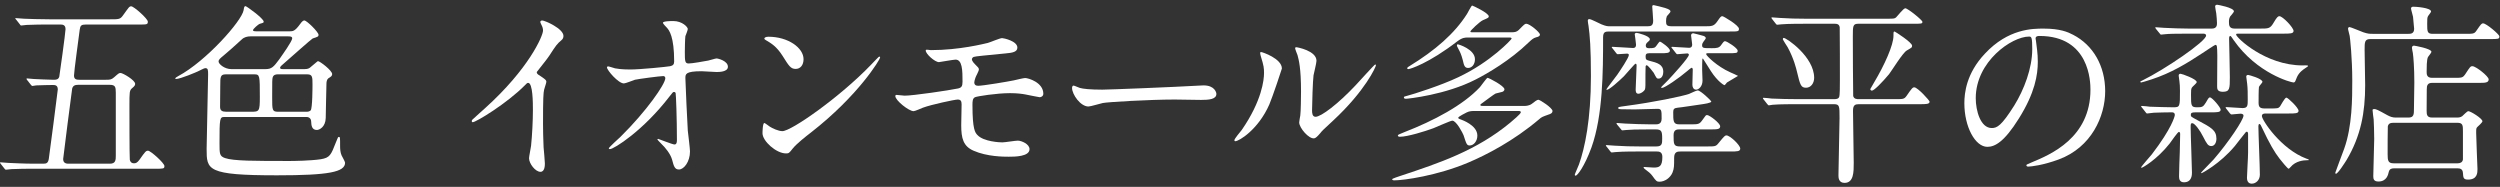 <?xml version="1.0" encoding="utf-8"?>
<!-- Generator: Adobe Illustrator 16.0.0, SVG Export Plug-In . SVG Version: 6.00 Build 0)  -->
<!DOCTYPE svg PUBLIC "-//W3C//DTD SVG 1.1//EN" "http://www.w3.org/Graphics/SVG/1.1/DTD/svg11.dtd">
<svg version="1.1" id="レイヤー_1" xmlns="http://www.w3.org/2000/svg" xmlns:xlink="http://www.w3.org/1999/xlink" x="0px"
	 y="0px" width="361.158px" height="27px" viewBox="-0.078 0.404 361.158 27" enable-background="new -0.078 0.404 361.158 27"
	 xml:space="preserve">
<rect x="-0.078" y="0.404" width="361.158" height="27" fill="#333333" stroke="none"/>
<g>
	<g>
		<g>
			<path fill="#FFFFFF" d="M15.187,11.928c0.585,0,0.825,0,1.225-0.364c0.638-0.561,0.69-0.616,0.931-0.616
				c0.319,0,2.102,1.036,2.102,1.568c0,0.195-0.08,0.336-0.426,0.615c-0.399,0.336-0.399,0.561-0.399,2.576
				c0,0.42,0,7.477,0.053,7.756c0.027,0.168,0.133,0.532,0.612,0.532c0.238,0,0.452-0.056,0.798-0.532
				c0.825-1.176,0.931-1.288,1.224-1.288c0.372,0,2.367,1.792,2.367,2.213c0,0.392-0.133,0.392-1.303,0.392H4.708
				c-0.771,0-2.074,0-3.138,0.056c-0.08,0-0.719,0.084-0.771,0.084c-0.105,0-0.159-0.056-0.239-0.168l-0.505-0.644
				c-0.105-0.141-0.133-0.141-0.133-0.196s0.053-0.056,0.106-0.056c0.159,0,0.983,0.084,1.17,0.084
				c0.771,0.027,2.128,0.111,3.644,0.111h1.356c0.452,0,0.665-0.111,0.771-0.672c0.08-0.476,1.303-9.912,1.303-10.052
				c0-0.644-0.425-0.644-0.744-0.644c-0.347,0-1.782,0.027-2.367,0.056c-0.08,0-0.479,0.084-0.56,0.084s-0.133-0.084-0.238-0.196
				l-0.506-0.644c-0.105-0.141-0.105-0.141-0.105-0.196s0.053-0.056,0.08-0.056c0.133,0,0.824,0.084,0.958,0.084
				c0.372,0.027,2.394,0.112,2.872,0.112c0.318,0,0.691,0,0.825-0.448C8.512,11.424,9.39,5.068,9.39,4.62
				c0-0.672-0.479-0.672-0.771-0.672H6.916c-0.745,0-2.074,0-3.138,0.056c-0.08,0-0.719,0.084-0.771,0.084
				c-0.105,0-0.159-0.056-0.239-0.195L2.262,3.248C2.156,3.135,2.129,3.108,2.129,3.08c0-0.056,0.053-0.056,0.106-0.056
				c0.159,0,0.983,0.084,1.17,0.084c0.771,0.027,2.128,0.084,3.644,0.084h8.776c1.276,0,1.463,0,1.861-0.561
				c0.852-1.176,0.904-1.315,1.197-1.315c0.373,0,2.395,1.792,2.395,2.212s-0.134,0.42-1.304,0.42h-7.66
				c-0.638,0-0.798,0.14-0.877,0.756c-0.133,1.036-0.824,6.076-0.824,6.608c0,0.56,0.346,0.616,0.798,0.616H15.187z M15.799,24.052
				c0.824,0,0.852-0.531,0.852-1.147v-9.1c0-0.868-0.08-1.148-0.904-1.148h-4.521c-0.425,0-0.745,0.084-0.877,0.532
				c-0.053,0.224-1.303,10.107-1.303,10.191c0,0.672,0.559,0.672,0.824,0.672H15.799z"/>
			<path fill="#FFFFFF" d="M32.351,17.304c-0.69,0-0.718,0.168-0.718,3.808c0,1.512,0,1.848,0.798,2.128
				c1.225,0.42,4.202,0.42,9.362,0.42c0.532,0,2.979-0.028,4.468-0.252c1.33-0.224,1.463-0.588,2.208-2.492
				c0.292-0.728,0.292-0.728,0.399-0.728c0.186,0,0.186,0.027,0.186,1.344c0,0.392,0.027,0.896,0.213,1.316
				c0.054,0.14,0.505,0.896,0.505,1.063c0,1.344-2.34,1.82-9.841,1.82c-10.16,0-10.16-0.784-10.16-3.836
				c0-1.429,0.214-9.269,0.214-10.696c0-0.7,0-0.952-0.427-0.952c-0.159,0-0.903,0.42-1.063,0.477
				c-0.106,0.056-2.5,1.092-3.165,1.092c-0.053,0-0.08,0-0.08-0.057c0-0.111,0.159-0.224,0.425-0.363
				c3.989-2.128,9.176-7.952,9.441-9.521c0.053-0.392,0.105-0.588,0.266-0.588s2.633,1.792,2.633,2.24
				c0,0.168-0.053,0.168-0.532,0.308c-0.238,0.057-1.011,0.756-1.011,0.924c0,0.169,0.293,0.169,0.426,0.169h4.867
				c0.452,0,0.745,0,1.462-0.98C43.6,3.416,43.759,3.36,43.892,3.36c0.347,0,2.048,1.68,2.048,2.072
				c0,0.252-0.079,0.279-0.851,0.531c-0.186,0.084-3.165,2.744-3.75,3.248c-0.745,0.645-0.958,0.813-0.958,0.98
				c0,0.196,0.266,0.196,0.399,0.196h3.165c0.479,0,0.665-0.141,0.771-0.225c1.037-0.868,1.09-0.924,1.145-0.924
				c0.266,0,2.048,1.344,2.048,1.876c0,0.252-0.187,0.392-0.532,0.588c-0.213,0.14-0.293,0.504-0.293,0.729
				c-0.026,0.308-0.08,4.367-0.106,5.012C46.95,18.76,46.046,19.18,45.7,19.18c-0.771,0-0.798-0.729-0.825-1.204
				c0-0.448-0.319-0.672-0.665-0.672H32.351L32.351,17.304z M36.101,5.656c-0.426,0-0.903,0.112-1.224,0.42
				c-1.09,1.008-2.154,1.932-2.66,2.353c-0.506,0.42-0.718,0.588-0.718,0.867c0,0.364,0.877,1.093,1.835,1.093h4.947
				c0.878,0,1.17-0.309,1.995-1.429c0.426-0.616,1.861-2.604,1.861-3.023c0-0.28-0.346-0.28-0.585-0.28H36.101z M36.156,16.548
				c1.223,0,1.303-0.027,1.303-2.155c0-3.024,0-3.248-0.771-3.248h-4.175c-0.771,0-0.771,0.42-0.771,1.624
				c0,0.447-0.027,2.575-0.027,3.08c0,0.531,0.293,0.699,0.904,0.699H36.156z M40.011,11.144c-0.266,0-0.585,0.084-0.69,0.42
				c-0.08,0.252-0.08,0.532-0.08,2.884c0,1.904,0,2.1,0.878,2.1h4.122c0.187,0,0.426-0.056,0.559-0.195
				c0.266-0.28,0.266-3.444,0.266-3.752c0-1.036,0-1.456-0.744-1.456H40.011z"/>
			<path fill="#FFFFFF" d="M77.703,11.2c1.037,0.672,1.144,0.784,1.144,1.036c0,0.168-0.292,0.952-0.318,1.12
				c-0.106,0.504-0.159,1.092-0.159,4.956c0,0.756,0.025,2.268,0.08,3.359c0.025,0.336,0.186,1.96,0.186,2.324
				c0,0.28,0,1.232-0.638,1.232c-0.745,0-1.649-1.204-1.649-1.96c0-0.28,0.267-1.513,0.292-1.792
				c0.16-1.513,0.267-3.668,0.267-5.152c0-1.008,0-3.948-0.691-3.948c-0.133,0-0.24,0.112-0.452,0.336
				c-2.605,2.632-7.075,5.349-7.554,5.349c-0.08,0-0.133-0.057-0.133-0.168c0-0.084,0.026-0.141,0.08-0.196
				c0.69-0.645,1.436-1.288,1.86-1.68c6.276-5.656,8.352-10.416,8.352-11.2c0-0.28-0.08-0.532-0.213-0.784
				c-0.027-0.056-0.187-0.392-0.187-0.448c0-0.111,0.133-0.224,0.267-0.224c0.398,0,3.085,1.176,3.085,2.24
				c0,0.279-0.134,0.476-0.24,0.56c-0.718,0.616-0.824,0.784-1.809,2.296c-0.451,0.672-1.303,1.68-1.809,2.353
				C77.464,10.976,77.543,11.088,77.703,11.2z"/>
			<path fill="#FFFFFF" d="M88.776,10.276c0.851,0.168,1.968,0.168,2.181,0.168c1.436,0,5.372-0.393,5.771-0.477
				c0.399-0.084,0.585-0.252,0.585-0.672c0-3.611-0.718-4.508-1.037-4.872c-0.105-0.111-0.585-0.588-0.585-0.728
				c0-0.252,1.25-0.252,1.489-0.252c1.303,0,2.102,0.868,2.102,1.147c0,0.168-0.292,0.896-0.347,1.036
				c-0.053,0.336-0.08,1.876-0.08,2.296c0,1.345,0.026,1.652,0.56,1.652c0.532,0,2.181-0.308,2.818-0.42
				c0.188-0.028,1.038-0.308,1.197-0.308c0.239,0,1.649,0.363,1.649,1.203c0,0.757-1.304,0.757-1.649,0.757
				s-1.835-0.112-2.154-0.112c-2.341,0-2.341,0.42-2.341,1.008c0,0.42,0.293,6.944,0.347,7.561c0.053,0.504,0.318,2.604,0.318,3.023
				c0,1.484-0.877,2.604-1.596,2.604c-0.612,0-0.745-0.477-0.984-1.4c-0.239-0.868-1.011-1.792-1.543-2.296
				c-0.08-0.084-0.585-0.588-0.585-0.645c0-0.056,0.08-0.084,0.106-0.084c0.053,0,2.075,0.813,2.367,0.813
				c0.346,0,0.346-0.448,0.346-0.672c0-3.08-0.133-6.608-0.187-6.748c-0.026-0.112-0.133-0.168-0.239-0.168
				c-0.133,0-0.187,0.056-0.639,0.644c-3.83,4.984-8.059,7.616-8.616,7.616c-0.08,0-0.16-0.056-0.16-0.112
				c0-0.14,1.437-1.428,1.702-1.68c3.75-3.696,6.463-7.616,6.463-8.456c0-0.168-0.106-0.308-0.292-0.308
				c-0.479,0-3.617,0.42-4.097,0.532c-0.266,0.084-1.355,0.531-1.596,0.531c-0.798,0-2.447-1.903-2.447-2.324
				c0-0.111,0.134-0.14,0.16-0.14C87.924,9.996,88.642,10.248,88.776,10.276z"/>
			<path fill="#FFFFFF" d="M117.042,19.572c-0.692,0.532-2.048,1.596-2.606,2.296c-0.505,0.645-0.559,0.7-0.958,0.7
				c-1.437,0-3.403-1.792-3.403-2.912c0-0.196,0.025-1.484,0.266-1.484c0.106,0,0.692,0.477,0.798,0.532
				c0.347,0.225,1.225,0.645,1.81,0.645c1.303,0,8.352-4.956,12.766-9.549c0.426-0.447,1.17-1.231,1.224-1.231
				c0.055,0,0.134,0.084,0.134,0.14C127.07,8.96,123.957,14.196,117.042,19.572z M114.862,10.36c-0.719,0-0.984-0.448-1.862-1.848
				c-0.904-1.429-1.675-1.849-2.42-2.297c-0.106-0.056-0.24-0.14-0.24-0.252c0-0.111,0.213-0.252,0.585-0.252
				c2.846,0,5.08,1.597,5.08,3.248C116.005,9.8,115.553,10.36,114.862,10.36z"/>
			<path fill="#FFFFFF" d="M134.394,7.644c4.148,0,7.713-0.924,8.22-1.036c0.346-0.084,1.755-0.7,2.073-0.7
				c0.214,0,2.207,0.42,2.207,1.372c0,0.616-0.69,0.756-1.7,0.84c-2.873,0.28-4.39,0.42-4.603,0.504
				c-0.187,0.057-0.266,0.28-0.266,0.336c0,0.309,0.425,0.7,0.505,0.784c0.372,0.364,0.505,0.477,0.505,0.7
				s-0.451,1.008-0.505,1.204c-0.08,0.252-0.159,0.504-0.159,0.644c0,0.364,0.213,0.504,0.559,0.504
				c0.718,0,4.361-0.615,5.159-0.783c0.267-0.057,1.383-0.337,1.622-0.337c0.479,0,2.633,0.645,2.633,2.269
				c0,0.336-0.293,0.504-0.53,0.504c-0.134,0-1.703-0.336-2.021-0.392c-0.452-0.084-1.17-0.196-2.261-0.196
				c-1.915,0-4.761,0.448-5.054,0.588c-0.347,0.168-0.372,0.56-0.372,1.12c0,3.584,0.398,4.004,0.718,4.34
				c0.904,0.98,3.299,1.064,3.591,1.064c0.346,0,1.915-0.252,2.233-0.252c0.559,0,1.703,0.504,1.703,1.231
				c0,1.092-2.183,1.092-3.007,1.092c-0.718,0-3.11,0-5.08-0.868c-1.487-0.644-1.78-1.792-1.78-3.668
				c0-0.111,0.053-2.548,0.053-3.023c0-0.477-0.133-0.7-0.559-0.7c-0.427,0-3.83,0.729-5.026,1.176
				c-0.213,0.084-1.145,0.504-1.356,0.504c-0.665,0-2.633-1.54-2.633-2.184c0-0.056,0.026-0.168,0.16-0.168
				c0.133,0,1.01,0.112,1.197,0.112c1.195,0,6.355-0.757,7.687-1.036c0.505-0.112,0.664-0.309,0.664-0.98
				c0-1.624-0.025-3.191-1.01-3.191c-0.293,0-2.314,0.363-2.396,0.363c-0.584,0-1.913-1.176-1.913-1.68
				c0-0.056,0.053-0.112,0.079-0.112C133.835,7.56,134.287,7.644,134.394,7.644z"/>
			<path fill="#FFFFFF" d="M173.199,12.768c0.16,0,0.452-0.028,0.586-0.028c1.621,0,1.86,1.036,1.86,1.232
				c0,0.783-1.091,0.867-2.207,0.867c-0.611,0-3.271-0.056-3.804-0.056c-3.671,0-9.761,0.364-10.398,0.504
				c-0.318,0.056-1.757,0.504-2.074,0.504c-1.145,0-2.367-1.735-2.367-2.688c0-0.168,0.08-0.336,0.213-0.336
				s0.771,0.308,0.904,0.336c0.452,0.14,1.543,0.252,3.244,0.252C160.034,13.356,169.316,12.992,173.199,12.768z"/>
			<path fill="#FFFFFF" d="M183.298,15.484c-1.596,3.64-4.389,5.32-4.92,5.32c-0.107,0-0.133-0.084-0.133-0.141
				c0-0.224,0.851-1.204,1.063-1.483c2.926-4.229,3.219-7.28,3.219-8.204c0-0.729-0.026-1.036-0.452-2.408
				c-0.055-0.196-0.106-0.364-0.106-0.504c0-0.084,0.027-0.141,0.133-0.141c0.188,0,3.006,0.952,3.006,2.381
				C185.107,10.388,183.75,14.42,183.298,15.484z M187.607,18.088c0-0.14,0.134-0.867,0.16-1.008
				c0.079-0.532,0.105-2.744,0.105-3.444c0-3.415-0.318-4.563-0.505-5.264c-0.055-0.14-0.347-0.868-0.347-1.008
				c0-0.112,0.106-0.14,0.159-0.14c0.133,0,2.926,0.504,2.926,1.96c0,0.336-0.373,1.792-0.426,2.1
				c-0.104,0.756-0.213,4.145-0.213,5.068c0,0.363,0.027,0.924,0.506,0.924c0.798,0,3.244-1.848,5.798-4.564
				c0.452-0.476,2.714-2.996,2.819-2.996c0.053,0,0.105,0.057,0.105,0.112c0,0.224-1.542,3.696-6.196,8.008
				c-1.383,1.261-1.649,1.54-1.835,1.792c-0.452,0.532-0.691,0.729-0.878,0.756C189.017,20.524,187.607,18.872,187.607,18.088z"/>
			<path fill="#FFFFFF" d="M213.027,16.436c-0.399,0-0.799,0-1.196,0.195c-0.16,0.084-1.25,0.616-1.25,0.784
				c0,0.084,0.053,0.141,0.451,0.28c0.054,0.028,2.313,0.784,2.313,2.296c0,0.84-0.559,1.428-1.091,1.428
				c-0.425,0-0.479-0.168-0.904-1.483c-0.105-0.28-1.037-2.101-1.622-2.101c-0.266,0-2.287,0.924-2.738,1.093
				c-1.197,0.447-3.751,1.231-4.813,1.231c-0.134,0-0.32-0.028-0.32-0.168c0-0.112,0.107-0.168,0.958-0.504
				c4.202-1.624,8.483-3.892,10.904-6.496c0.188-0.224,0.983-1.344,1.091-1.344c0.213,0,2.446,1.176,2.446,1.651
				c0,0.252-0.239,0.364-0.372,0.393c-0.133,0.056-0.771,0.168-0.904,0.224c-0.238,0.112-1.303,0.924-1.543,1.092
				c-0.585,0.421-0.664,0.477-0.664,0.561c0,0.14,0.187,0.14,0.398,0.14h6.011c0.159,0,0.665-0.027,1.037-0.308
				c0.372-0.309,0.771-0.588,0.931-0.588c0.24,0,2.05,1.176,2.05,1.624c0,0.336-0.347,0.447-0.533,0.504
				c-0.93,0.336-1.037,0.364-1.408,0.7c-3.697,3.136-7.634,5.151-10.213,6.243c-4.496,1.904-9.336,2.576-10.719,2.576
				c-0.24,0-0.293-0.111-0.293-0.168c0-0.084,1.011-0.42,1.196-0.476c5.664-1.876,11.012-3.668,15.877-7.7
				c0.32-0.28,1.518-1.26,1.518-1.484c0-0.195-0.213-0.195-0.372-0.195H213.027z M218.265,5.068c0.506,0,0.771-0.056,1.064-0.336
				c0.797-0.813,0.877-0.896,1.09-0.896c0.479,0,1.969,1.232,1.969,1.568c0,0.196-0.187,0.308-0.559,0.392
				c-0.399,0.112-0.612,0.309-1.064,0.729c-2.686,2.604-5.983,4.508-7.633,5.348c-4.336,2.24-9.867,2.8-10.105,2.8
				c-0.292,0-0.292-0.14-0.292-0.195c0-0.112,0.053-0.141,0.53-0.252c0.771-0.196,4.787-1.456,7.314-2.66
				c4.76-2.24,7.713-5.488,7.713-5.572c0-0.168-0.16-0.168-0.373-0.168h-5.957c-0.399,0-0.771,0-1.49,0.532
				c-4.176,3.22-6.86,4.032-7.101,4.032c-0.055,0-0.159-0.028-0.159-0.112c0-0.141,0.159-0.225,0.346-0.336
				c3.696-2.269,6.488-4.676,8.297-7.532c0.135-0.196,0.612-1.204,0.745-1.204c0.055,0,2.395,1.064,2.395,1.568
				c0,0.168-0.08,0.224-0.824,0.532c-0.506,0.224-1.835,1.512-1.835,1.651c0,0.112,0.159,0.112,0.346,0.112H218.265z M212.999,8.96
				c0,0.756-0.453,1.261-0.984,1.261c-0.53,0-0.61-0.421-0.771-1.12c-0.213-0.841-0.451-1.288-0.56-1.484
				c-0.266-0.504-0.292-0.56-0.292-0.644s0.026-0.141,0.079-0.168C210.605,6.776,212.999,7.532,212.999,8.96z"/>
			<path fill="#FFFFFF" d="M246.163,4.2c1.063,0,1.355,0,1.86-0.728c0.427-0.616,0.507-0.729,0.72-0.729
				c0.159,0,2.393,1.316,2.393,1.82c0,0.392-0.133,0.392-1.383,0.392h-17.26c-0.612,0-0.984,0-0.984,0.84
				c0,5.04-0.027,11.284-1.676,15.904c-1.011,2.772-2.048,4.088-2.287,4.088c-0.053,0-0.133-0.056-0.133-0.112
				c0-0.14,0.531-1.26,0.61-1.512c0.853-2.38,1.729-6.496,1.729-12.768c0-4.116-0.159-5.908-0.346-7.252
				c-0.026-0.112-0.105-0.616-0.105-0.729c0-0.14,0.053-0.252,0.212-0.252c0.292,0,1.518,0.672,1.755,0.756
				c0.691,0.28,0.904,0.28,1.226,0.28h5.425c0.479,0,0.825-0.056,0.825-0.812c0-0.309-0.133-1.904-0.133-2.017
				c0-0.168,0.053-0.224,0.212-0.224c0.08,0,1.437,0.336,1.676,0.42c0.612,0.196,0.745,0.336,0.745,0.504
				c0,0.14-0.479,0.588-0.532,0.7c-0.08,0.224-0.106,0.42-0.106,0.728c0,0.504,0.106,0.7,0.799,0.7H246.163z M232.04,21.616
				c-0.105-0.112-0.133-0.14-0.133-0.196c0-0.027,0.053-0.056,0.105-0.056c0.188,0,1.011,0.084,1.171,0.084
				c1.304,0.084,2.394,0.112,3.644,0.112h2.367c0.852,0,0.852-0.42,0.852-1.148c0-1.063-0.106-1.315-0.957-1.315h-0.852
				c-1.89,0-2.767,0.027-3.353,0.084c-0.104,0-0.479,0.056-0.584,0.056c-0.08,0-0.134-0.056-0.213-0.168l-0.532-0.645
				c-0.105-0.14-0.105-0.14-0.105-0.195c0-0.057,0.025-0.057,0.105-0.057c0.159,0,0.983,0.084,1.17,0.084
				c1.305,0.057,2.395,0.112,3.645,0.112h0.719c0.292,0,0.877,0,0.877-0.812c0-1.177,0-1.429-0.585-1.429
				c-0.532,0-2.846,0.084-3.324,0.084c-0.318,0-1.676-0.027-1.941-0.027c-0.079,0-0.426,0-0.426-0.168s0.106-0.168,1.117-0.309
				c4.017-0.532,8.06-1.372,9.122-1.735c0.213-0.084,1.064-0.505,1.25-0.505c0.426,0,1.969,1.513,1.969,1.597
				c0,0.224-1.091,0.364-1.463,0.42c-0.639,0.084-2.926,0.448-3.378,0.476c-0.532,0.057-0.665,0.196-0.665,0.645
				c0,1.315,0,1.764,0.878,1.764h1.517c1.25,0,1.384,0,1.835-0.644c0.453-0.645,0.479-0.7,0.665-0.7
				c0.346,0,1.889,1.176,1.889,1.624s-0.452,0.448-1.437,0.448h-4.441c-0.319,0-0.852,0-0.852,0.812c0,1.344,0,1.652,0.958,1.652
				h3.855c1.17,0,1.303,0,1.676-0.477c0.824-1.008,0.932-1.12,1.145-1.12c0.505,0,1.995,1.4,1.995,1.904
				c0,0.42-0.453,0.42-1.41,0.42h-7.207c-0.479,0-0.933,0.056-0.933,0.924c0,1.204,0,1.513-0.238,2.128
				c-0.292,0.7-1.063,1.316-1.889,1.316c-0.373,0-0.479-0.084-1.012-0.84c-0.238-0.336-0.584-0.616-1.117-1.008
				c-0.104-0.112-0.157-0.141-0.157-0.196c0-0.084,0.053-0.084,0.104-0.084c0.213,0,1.117,0.084,1.33,0.084
				c0.824,0,1.276-0.14,1.276-1.54c0-0.784-0.532-0.784-0.852-0.784h-2.526c-2.341,0-3.031,0.056-3.352,0.084
				c-0.105,0-0.479,0.057-0.559,0.057c-0.106,0-0.159-0.057-0.239-0.169L232.04,21.616z M232.892,7.42
				c-0.105-0.111-0.133-0.14-0.133-0.195c0-0.028,0.053-0.057,0.105-0.057c0.479,0,2.526,0.168,2.953,0.168
				c0.426,0,0.45-0.279,0.45-0.504c0-0.252-0.186-1.428-0.186-1.483c0-0.112,0.105-0.196,0.293-0.196
				c0.104,0,1.889,0.42,1.889,0.924c0,0.14-0.08,0.224-0.319,0.42c-0.105,0.084-0.267,0.252-0.267,0.477
				c0,0.392,0.293,0.392,0.506,0.392c0.691,0,0.824-0.056,1.037-0.364c0.026-0.027,0.398-0.588,0.479-0.588
				c0.186,0,1.463,0.924,1.463,1.288c0,0.392-0.506,0.392-1.438,0.392h-1.568c-0.427,0-0.505,0.168-0.505,0.505
				c0,0.447,0.158,0.476,0.559,0.588c1.091,0.279,1.995,0.504,1.995,1.596c0,0.392-0.16,0.979-0.691,0.979
				c-0.267,0-0.293-0.084-0.691-0.84c-0.026-0.056-0.824-1.092-1.012-1.092c-0.08,0-0.158,0.084-0.158,0.196
				c-0.026,0.084-0.026,1.876-0.026,2.128c0,0.979,0,1.176-0.213,1.372c-0.24,0.252-0.586,0.42-0.799,0.42
				c-0.371,0-0.398-0.336-0.398-0.616c0-0.532,0.133-2.939,0.133-3.444c0-0.084,0-0.279-0.158-0.279
				c-0.106,0-1.409,1.54-1.677,1.819c-0.665,0.645-2.101,1.96-2.474,1.96c-0.026,0-0.053-0.027-0.053-0.056
				c0-0.112,1.33-1.764,1.568-2.128c0.426-0.616,1.676-2.464,1.676-2.856c0-0.14-0.134-0.195-0.267-0.195
				c-0.186,0-1.197,0.084-1.33,0.084c-0.104,0-0.159-0.057-0.238-0.168L232.892,7.42z M241.509,7.42
				c-0.105-0.14-0.133-0.14-0.133-0.195c0-0.028,0.053-0.057,0.104-0.057c0.293,0,2.075,0.141,2.447,0.141
				c0.426,0,0.452-0.309,0.452-0.477c0-0.224-0.159-1.147-0.159-1.315c0-0.252,0.213-0.309,0.318-0.309
				c0.08,0,1.091,0.28,1.304,0.336c0.292,0.057,0.505,0.196,0.505,0.364c0,0.084-0.213,0.364-0.346,0.532
				c-0.105,0.14-0.186,0.308-0.186,0.476c0,0.448,0.158,0.448,1.436,0.448c0.666,0,1.037-0.028,1.33-0.476
				c0.346-0.477,0.397-0.532,0.559-0.532c0.239,0,1.81,0.979,1.81,1.372c0,0.363-0.16,0.363-1.41,0.363h-2.925
				c-0.106,0-0.213,0-0.213,0.141c0,0.196,1.542,1.764,3.511,2.632c0.133,0.056,0.957,0.42,1.09,0.504
				c-0.133,0.084-1.409,0.84-1.596,0.952c-0.054,0.056-0.292,0.392-0.372,0.392c-0.055,0-0.983-0.531-1.941-2.016
				c-0.187-0.28-1.091-1.708-1.17-1.848c-0.054,0.056-0.08,0.056-0.08,0.14c-0.025,0.42-0.025,1.063-0.025,1.54
				c0,0.112,0.053,1.315,0.053,1.512c0,0.868-0.56,1.316-0.931,1.316c-0.399,0-0.532-0.42-0.532-0.7c0-0.168,0.054-2.044,0.054-2.24
				c-0.026-0.111-0.054-0.224-0.159-0.224c-0.08,0-0.611,0.448-0.639,0.476c-1.145,0.98-3.244,2.437-3.646,2.437
				c-0.053,0-0.133-0.028-0.133-0.084c0-0.057,0.879-0.868,0.984-1.008c0.639-0.673,3.032-3.276,3.032-3.696
				c0-0.112-0.106-0.196-0.214-0.196c-0.213,0-1.275,0.112-1.437,0.112c-0.105,0-0.159-0.057-0.238-0.168L241.509,7.42z"/>
			<path fill="#FFFFFF" d="M260.59,3.836c-2.313,0-3.085,0.057-3.351,0.084c-0.08,0-0.479,0.057-0.56,0.057
				c-0.106,0-0.16-0.057-0.24-0.168l-0.505-0.645c-0.105-0.14-0.105-0.14-0.105-0.196c0-0.027,0.026-0.056,0.08-0.056
				c0.186,0,1.01,0.084,1.17,0.084c1.303,0.084,2.394,0.112,3.644,0.112h11.676c1.092,0,1.225,0,1.438-0.196s1.063-1.315,1.33-1.315
				c0.346,0,2.473,1.708,2.473,1.96c0,0.279-0.133,0.279-1.409,0.279h-7.847c-0.797,0-0.797,0.309-0.797,1.876
				c0,0.868,0.026,8.4,0.053,8.568c0.133,0.448,0.532,0.448,0.824,0.448h5.188c1.224,0,1.355,0,1.701-0.477
				c0.771-1.12,0.878-1.231,1.117-1.231c0.479,0,2.207,1.903,2.207,2.071c0,0.364-0.531,0.364-1.409,0.364h-8.804
				c-0.531,0-0.851,0.112-0.851,0.952c0,1.176,0.105,6.468,0.105,7.532c0,1.315,0,2.884-1.33,2.884
				c-0.877,0-0.877-0.812-0.877-1.092c0-1.316,0.158-7.084,0.158-8.26c0-1.792,0-2.017-0.85-2.017h-5.427
				c-2.341,0-3.111,0.057-3.379,0.084c-0.079,0-0.479,0.084-0.559,0.084c-0.079,0-0.133-0.084-0.238-0.195l-0.506-0.645
				c-0.105-0.112-0.105-0.14-0.105-0.168c0-0.056,0.025-0.084,0.079-0.084c0.188,0,1.012,0.084,1.171,0.112
				c1.304,0.056,2.421,0.084,3.671,0.084h5.317c0.268,0,0.64,0,0.771-0.309c0.105-0.252,0.105-1.54,0.105-2.464
				c0-0.112,0-7.476-0.025-7.588c-0.054-0.42-0.319-0.532-0.72-0.532H260.59z M257.612,5.88c0.373,0,4.389,2.717,4.389,5.769
				c0,0.784-0.479,1.428-1.17,1.428c-0.744,0-0.853-0.392-1.303-2.268c-0.107-0.448-0.453-1.933-1.357-3.584
				c-0.105-0.168-0.638-0.98-0.691-1.12C257.478,6.02,257.478,5.88,257.612,5.88z M275.378,7.7c-0.586,0.336-2.182,2.94-2.554,3.416
				c-0.958,1.148-2.154,2.38-2.475,2.38c-0.08,0-0.238-0.056-0.238-0.224c0-0.028,0.479-0.84,0.531-0.924
				c1.542-2.576,2.818-5.433,2.818-6.776c0-0.532,0-0.616,0.16-0.616c0.053,0,2.525,1.568,2.525,2.044
				C276.149,7.28,276.095,7.28,275.378,7.7z"/>
			<path fill="#FFFFFF" d="M293.99,5.992c0,0.084,0.054,0.196,0.054,0.308c0.104,0.896,0.266,1.792,0.266,3.024
				c0,1.876-0.398,4.48-2.739,8.204c-2.128,3.416-3.483,4.088-4.548,4.088c-1.756,0-3.324-2.884-3.324-6.3
				c0-1.484,0.293-4.313,2.951-7.141c3.379-3.64,6.941-3.64,8.484-3.64c2.42,0,3.537,0.504,4.281,0.896
				c2.873,1.483,4.629,4.479,4.629,8.147c0,3.641-1.995,8.12-6.703,9.856c-2.26,0.84-4.016,1.036-4.414,1.036
				c-0.106,0-0.267-0.028-0.267-0.196c0-0.084,0.054-0.112,0.718-0.393c2.767-1.147,8.538-3.556,8.538-10.527
				c0-1.092-0.106-7.756-7.367-7.756C294.015,5.6,293.99,5.824,293.99,5.992z M285.345,14.588c0,1.82,0.691,4.313,2.313,4.313
				c0.771,0,1.408-0.336,3.245-3.248c1.408-2.269,2.604-5.376,2.604-8.148c0-1.68-0.104-1.819-0.451-1.819
				C290.531,5.684,285.345,9.296,285.345,14.588z"/>
			<path fill="#FFFFFF" d="M316.07,5.264c-2.021,0-2.872,0.027-3.377,0.084c-0.08,0-0.479,0.056-0.559,0.056
				c-0.107,0-0.133-0.056-0.24-0.196l-0.505-0.616c-0.106-0.14-0.106-0.168-0.106-0.195c0-0.057,0.026-0.057,0.08-0.057
				c0.187,0,1.011,0.084,1.17,0.084c1.304,0.057,2.395,0.112,3.645,0.112h3.271c0.745,0,0.745-0.532,0.745-0.812
				c0-0.28-0.054-1.009-0.106-1.4c-0.025-0.14-0.159-0.84-0.159-0.98c0-0.14,0.08-0.252,0.292-0.252
				c0.106,0,2.421,0.421,2.421,0.952c0,0.141-0.452,0.616-0.532,0.729c-0.133,0.224-0.186,0.448-0.186,0.784
				c0,0.531,0.053,0.979,0.824,0.979h3.644c1.276,0,1.489,0,1.995-0.868c0.505-0.868,0.664-0.924,0.824-0.924
				c0.479,0,2.048,1.652,2.048,2.128c0,0.393-0.532,0.393-1.409,0.393h-6.596c-0.16,0-0.293,0-0.293,0.14
				c0,0.392,4.176,4.452,9.627,4.452c0.106,0,0.559-0.028,0.666,0c0.053,0,0.104,0.056,0.104,0.111c0,0.028-0.371,0.253-0.397,0.28
				c-0.904,0.588-1.145,1.064-1.41,1.792c-0.053,0.141-0.133,0.28-0.292,0.28c-0.346,0-5.268-1.288-8.645-6.104
				C322.48,6.02,322.215,5.6,322.134,5.6c-0.188,0-0.188,0.224-0.188,0.447c0,0.168,0.106,4.593,0.106,5.46
				c0,1.681,0,2.156-1.011,2.156c-0.825,0-0.825-0.448-0.825-0.812c0-0.7,0.026-3.78,0.026-4.396
				c-0.026-1.399-0.026-1.567-0.293-1.567c-0.079,0-1.621,1.035-1.835,1.176c-2.341,1.54-4.548,2.884-7.365,3.808
				c-0.746,0.252-1.463,0.448-1.518,0.448c-0.079,0-0.105-0.056-0.105-0.112c0-0.056,0.026-0.056,0.318-0.195
				c3.245-1.597,9.176-5.629,9.176-6.469c0-0.279-0.318-0.279-0.426-0.279H316.07z M309.368,15.96
				c-0.106-0.111-0.134-0.14-0.134-0.168c0-0.056,0.055-0.084,0.106-0.084c0.186,0,1.011,0.084,1.17,0.112
				c1.091,0.028,2.341,0.084,3.404,0.084c0.932,0,0.932-0.112,0.932-2.353c0-0.588-0.027-1.063-0.08-1.428
				c0-0.111-0.105-0.672-0.105-0.784c0-0.195,0.105-0.279,0.266-0.279c0.187,0,2.341,0.756,2.341,1.204
				c0,0.168-0.611,0.644-0.69,0.783c-0.134,0.196-0.134,0.477-0.134,1.009c0,1.624,0,1.848,0.877,1.848
				c0.691,0,0.878-0.028,1.277-0.7c0.371-0.644,0.425-0.728,0.584-0.728c0.32,0,1.543,1.456,1.543,1.764
				c0,0.392-0.479,0.392-1.409,0.392h-2.128c-0.559,0-0.771,0.028-0.771,0.364c0,0.252,0,0.252,0.983,0.784
				c1.941,1.036,2.714,1.428,2.714,2.66c0,0.532-0.24,1.063-0.744,1.063c-0.479,0-0.666-0.363-1.171-1.344
				c-0.452-0.924-1.225-1.96-1.569-1.96c-0.239,0-0.239,0.14-0.239,0.644c0,1.036,0.188,5.572,0.188,6.496c0,0.28,0,1.4-1.146,1.4
				c-0.61,0-0.718-0.448-0.718-0.84c0-0.561,0.08-3.024,0.106-3.528c0-0.392,0.053-2.212,0.053-2.576c0-0.084,0-0.336-0.187-0.336
				c-0.16,0-1.116,1.4-1.33,1.681c-1.889,2.38-3.936,3.5-4.043,3.5c-0.053,0-0.079-0.028-0.079-0.057
				c0-0.111,1.356-1.651,1.542-1.876c2.899-3.779,3.325-5.516,3.325-5.684c0-0.393-0.292-0.393-0.479-0.393
				c-0.744,0-1.781,0.028-2.553,0.057c-0.106,0-0.878,0.111-0.957,0.111c-0.107,0-0.16-0.084-0.24-0.195L309.368,15.96z
				 M327.24,16.8c-0.158,0-0.559,0-0.559,0.364c0,0.588,2.767,4.788,6.438,6.16c0.053,0,0.346,0.112,0.346,0.168
				s-0.027,0.056-0.213,0.056c-0.56,0-1.703,0.112-2.42,0.98c-0.214,0.224-0.24,0.252-0.293,0.252c-0.134,0-1.117-1.204-1.305-1.456
				c-0.718-0.924-1.437-2.128-2.554-4.508c-0.105-0.252-0.238-0.504-0.346-0.504c-0.133,0-0.158,0.195-0.158,0.336
				c0,0.979,0.212,5.88,0.212,7c0,0.784-0.585,1.288-1.17,1.288c-0.612,0-0.692-0.561-0.692-0.84c0-0.616,0.16-2.828,0.16-3.668
				v-2.633c0-0.084,0-0.363-0.186-0.363c-0.055,0-0.107,0.027-0.16,0.084c-0.452,0.531-1.117,1.428-1.568,1.987
				c-2.153,2.576-4.762,3.92-4.788,3.92c-0.079,0-0.079-0.027-0.079-0.084c0-0.056,1.621-1.68,1.81-1.903
				c2.154-2.492,4.309-5.712,4.309-6.328c0-0.252-0.293-0.28-0.453-0.28c-0.186,0-1.144,0.112-1.275,0.112
				c-0.079,0-0.133-0.057-0.239-0.168l-0.506-0.645c-0.105-0.14-0.105-0.14-0.105-0.195c0-0.057,0.054-0.057,0.079-0.057
				c0.348,0,1.995,0.141,2.367,0.141c0.745,0,0.745-0.364,0.745-1.232s0-1.568-0.08-2.268c-0.027-0.168-0.133-0.925-0.133-1.036
				c0-0.084,0.025-0.252,0.266-0.252c0.106,0,2.074,0.531,2.074,1.008c0,0.112-0.479,0.588-0.505,0.728
				c-0.054,0.309-0.054,1.876-0.054,2.269c0,0.56,0.133,0.84,0.852,0.84h0.719c1.144,0,1.275,0,1.517-0.28
				c0.133-0.168,0.69-1.288,0.931-1.288c0.212,0,1.755,1.456,1.755,1.904c0,0.392-0.505,0.392-1.436,0.392H327.24z"/>
			<path fill="#FFFFFF" d="M347.851,5.292c0.293,0,0.825,0,0.825-0.728c0-0.112-0.08-1.008-0.159-1.736
				c-0.027-0.196-0.293-1.036-0.293-1.204s0.159-0.252,0.318-0.252c0.346,0,2.58,0.141,2.58,0.7c0,0.112-0.372,0.532-0.427,0.644
				c-0.133,0.196-0.133,0.505-0.133,1.12c0,1.12,0,1.456,0.799,1.456h4.627c1.25,0,1.384,0,1.703-0.476
				c0.639-0.924,0.718-1.036,0.957-1.036c0.451,0,2.34,1.596,2.34,1.876c0,0.392-0.133,0.392-1.408,0.392h-17.234
				c-0.825,0-0.825,0.448-0.825,1.568c0,0.813,0.08,4.368,0.08,5.096c0,3.92-0.611,7.309-2.686,10.809
				c-0.267,0.42-1.25,1.987-1.543,1.987c-0.08,0-0.08-0.111-0.08-0.168c0-0.056,1.117-2.996,1.276-3.443
				c1.17-3.248,1.17-7.309,1.17-9.828c0-3.332-0.318-6.132-0.372-6.468c-0.025-0.168-0.238-0.896-0.238-1.036
				c0-0.112,0.053-0.252,0.213-0.252c0.159,0,1.676,0.644,1.994,0.756c0.665,0.224,0.932,0.224,1.355,0.224H347.851z
				 M347.851,17.388c0.799,0,0.799-0.477,0.799-1.316c0-0.588,0.054-3.22,0.054-3.752c0-2.128-0.134-3.724-0.214-4.256
				c-0.025-0.112-0.133-0.645-0.133-0.756c0-0.225,0.16-0.309,0.293-0.309c0.08,0,2.526,0.42,2.526,0.896
				c0,0.14-0.452,0.644-0.505,0.756c-0.188,0.392-0.188,1.596-0.188,2.1c0,0.364,0,0.896,0.771,0.896h3.19
				c1.146,0,1.25,0,1.623-0.532c0.691-1.064,0.744-1.148,1.037-1.148c0.479,0,2.34,1.456,2.34,1.904
				c0,0.504-0.558,0.504-1.407,0.504h-6.757c-0.293,0-0.586,0.057-0.719,0.42c-0.053,0.112-0.08,0.168-0.08,3.584
				c0,0.561,0.027,1.009,0.799,1.009h3.537c0.213,0,0.531,0,0.798-0.196c0.134-0.112,0.719-0.729,0.879-0.729
				c0.346,0,2.047,1.064,2.047,1.456c0,0.196-0.639,0.729-0.744,0.84c-0.159,0.169-0.159,0.253-0.159,0.868
				c0,0.813,0.188,4.929,0.188,5.181c0,0.531,0,1.54-1.357,1.54c-0.691,0-0.691-0.28-0.744-0.952
				c-0.027-0.561-0.397-0.672-0.744-0.672h-9.229c-0.347,0-0.639,0.084-0.745,0.531c-0.08,0.364-0.292,1.372-1.488,1.372
				c-0.691,0-0.745-0.392-0.745-0.784c0-0.84,0.133-4.563,0.133-5.348c0-1.288-0.054-2.24-0.079-2.828
				c-0.026-0.195-0.159-1.176-0.159-1.372c0-0.084,0.105-0.14,0.213-0.14c0.293,0,0.531,0.112,1.94,0.896
				c0.427,0.225,0.719,0.337,1.224,0.337H347.851z M345.644,18.144c-0.397,0-0.69,0.111-0.771,0.531
				c-0.026,0.141-0.026,3.612-0.026,4.005c0,0.896,0.054,1.315,0.851,1.315h9.283c0.347,0,0.691-0.14,0.744-0.56v-4.061
				c0-0.812,0-1.231-0.771-1.231H345.644z"/>
		</g>
	</g>
</g>
</svg>
